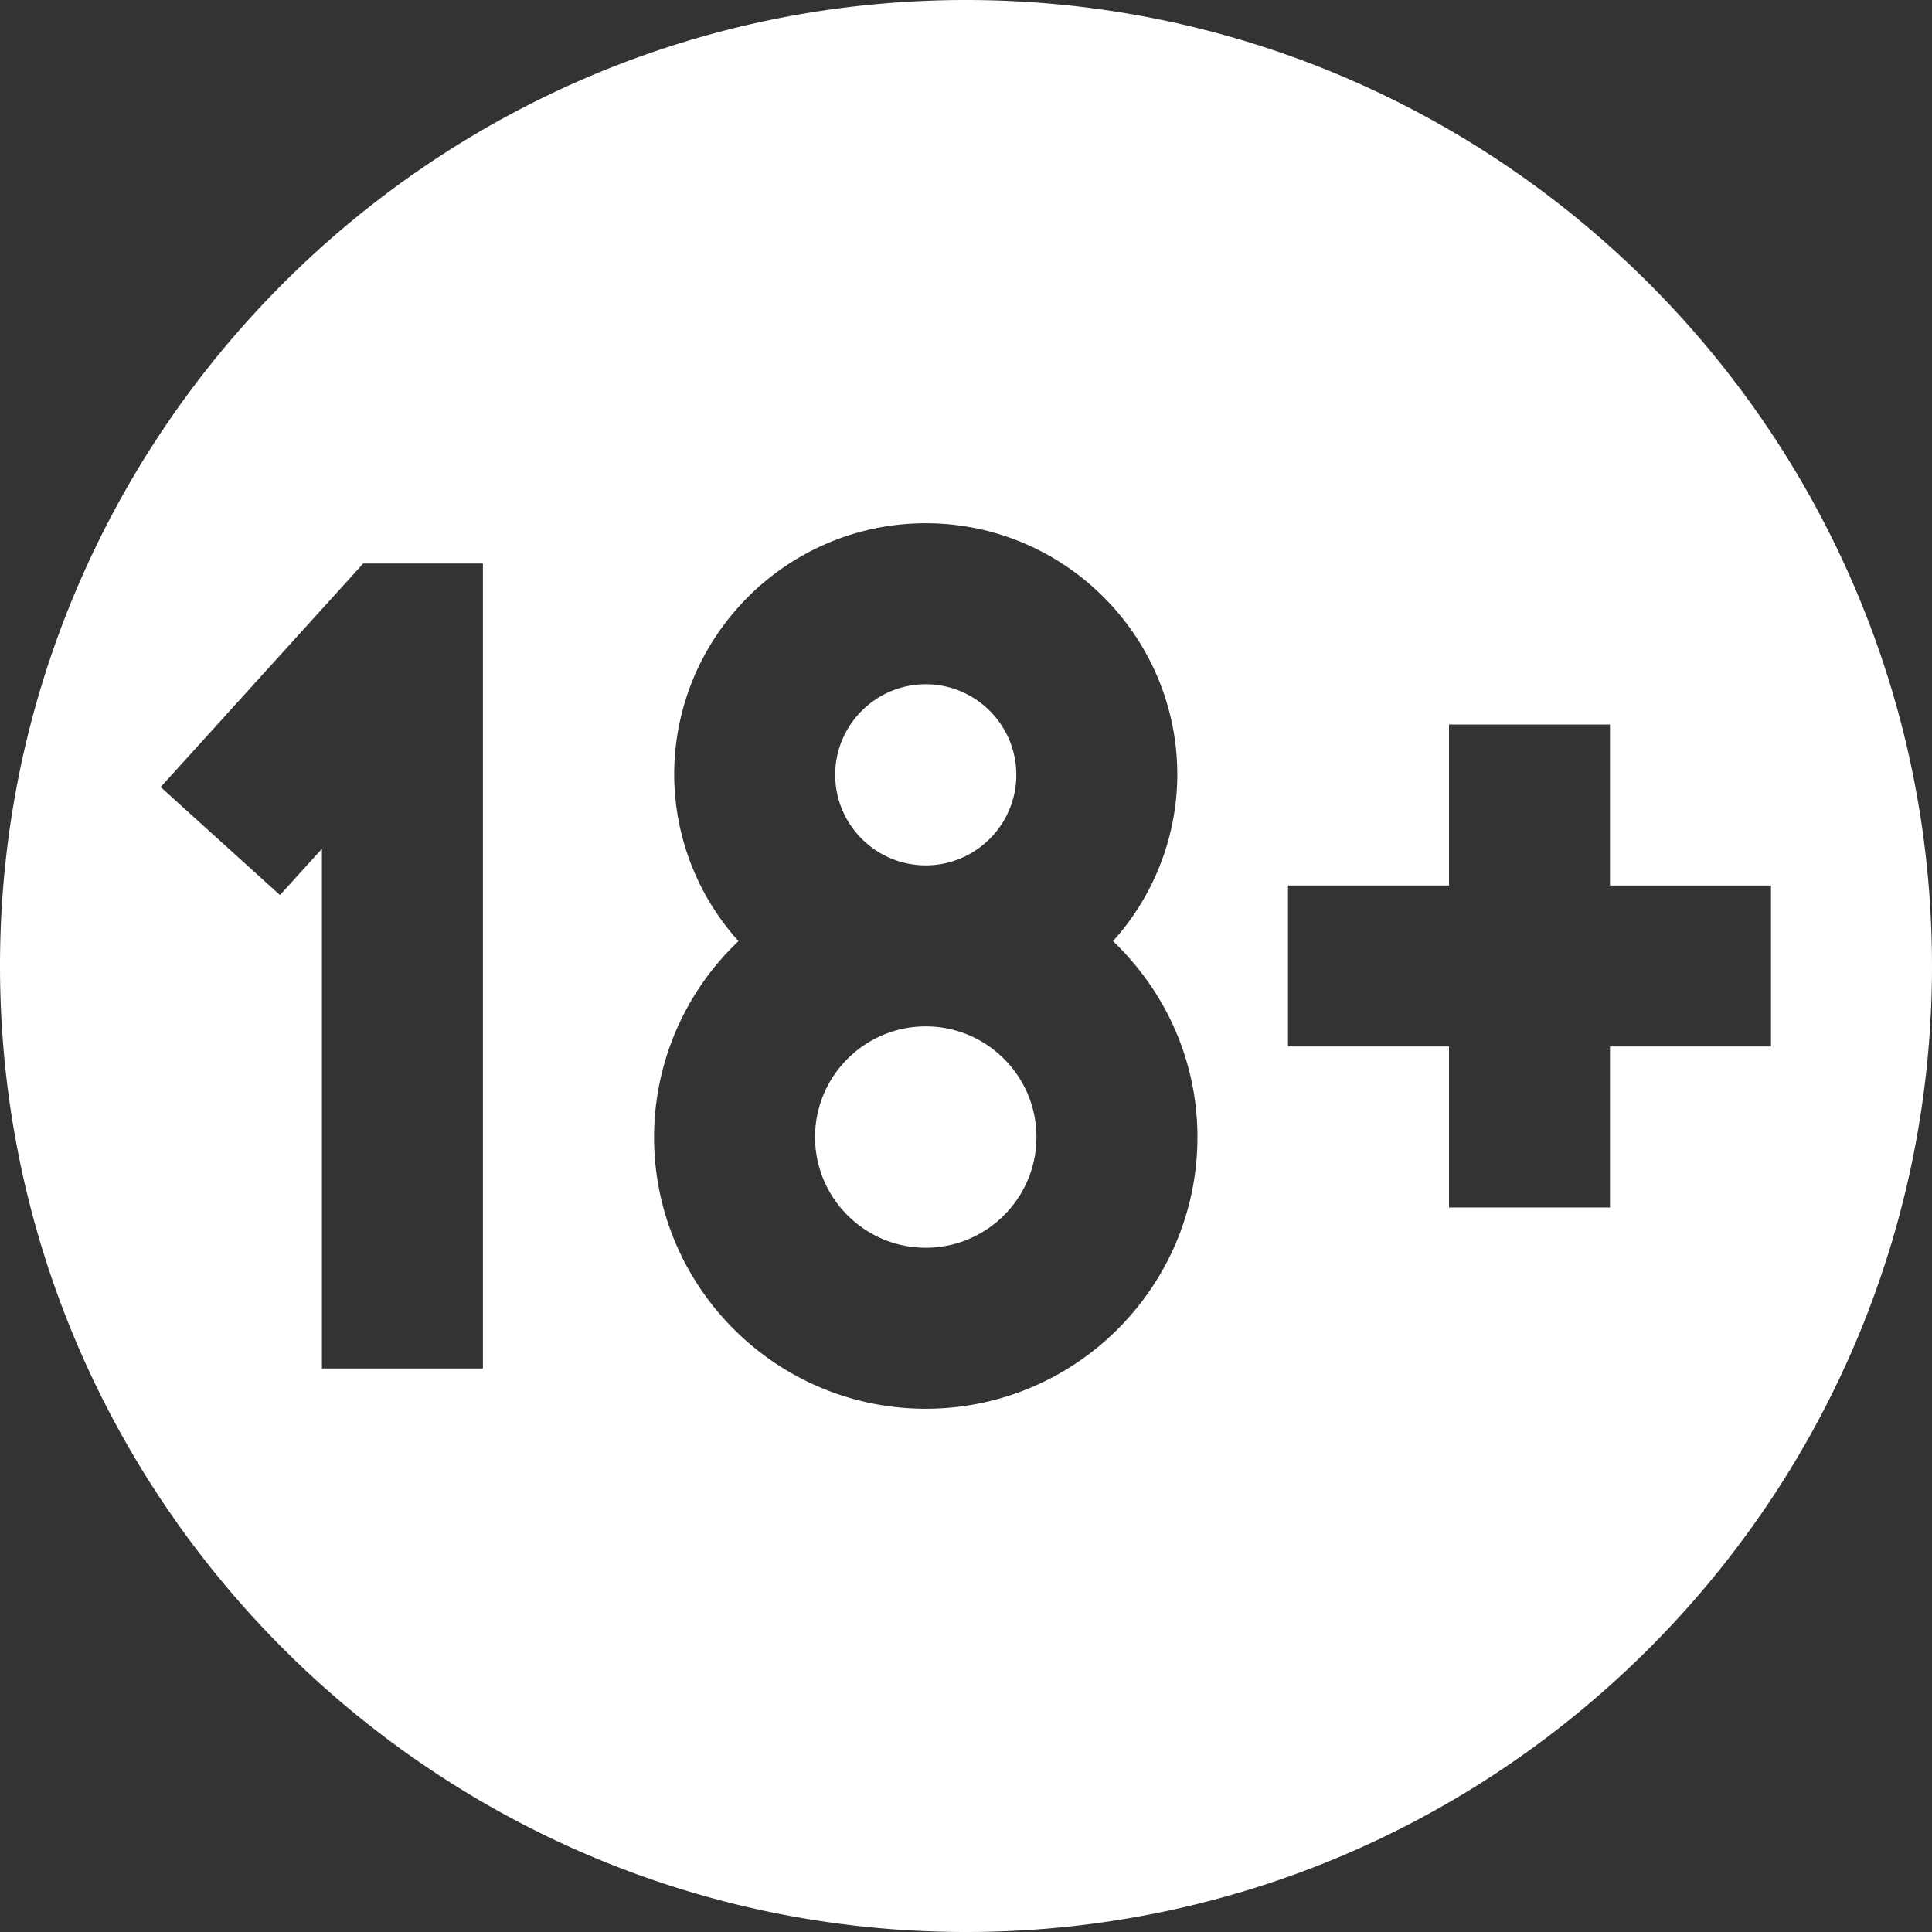 <?xml version="1.0" encoding="UTF-8"?> <svg xmlns="http://www.w3.org/2000/svg" xmlns:xlink="http://www.w3.org/1999/xlink" version="1.1" width="512" height="512" x="0" y="0" viewBox="0 0 24 24" style="enable-background:new 0 0 512 512" xml:space="preserve" class=""><rect x="0" y="0" width="24" height="24" fill="#333333" stroke="none"/><g><path d="M11.5 10.75c-.62 0-1.125-.505-1.125-1.125S10.88 8.5 11.5 8.5s1.125.505 1.125 1.125-.505 1.125-1.125 1.125ZM24 12c0 6.617-5.383 12-12 12S0 18.617 0 12 5.383 0 12 0s12 5.383 12 12ZM6 7H4.512L1.996 9.777l1.482 1.342.521-.575V17h2V7Zm8.875 7.125c0-.958-.405-1.819-1.049-2.434a3.1 3.1 0 0 0 .799-2.066c0-1.723-1.402-3.125-3.125-3.125S8.375 7.902 8.375 9.625a3.1 3.1 0 0 0 .799 2.066 3.36 3.36 0 0 0-1.049 2.434c0 1.861 1.514 3.375 3.375 3.375s3.375-1.514 3.375-3.375ZM22 13v-2h-2V9h-2v2h-2v2h2v2h2v-2h2Zm-10.5-.25c-.758 0-1.375.617-1.375 1.375S10.742 15.5 11.5 15.5s1.375-.617 1.375-1.375-.617-1.375-1.375-1.375Z" fill="#ffffff" opacity="1" data-original="#000000" class=""></path></g></svg> 